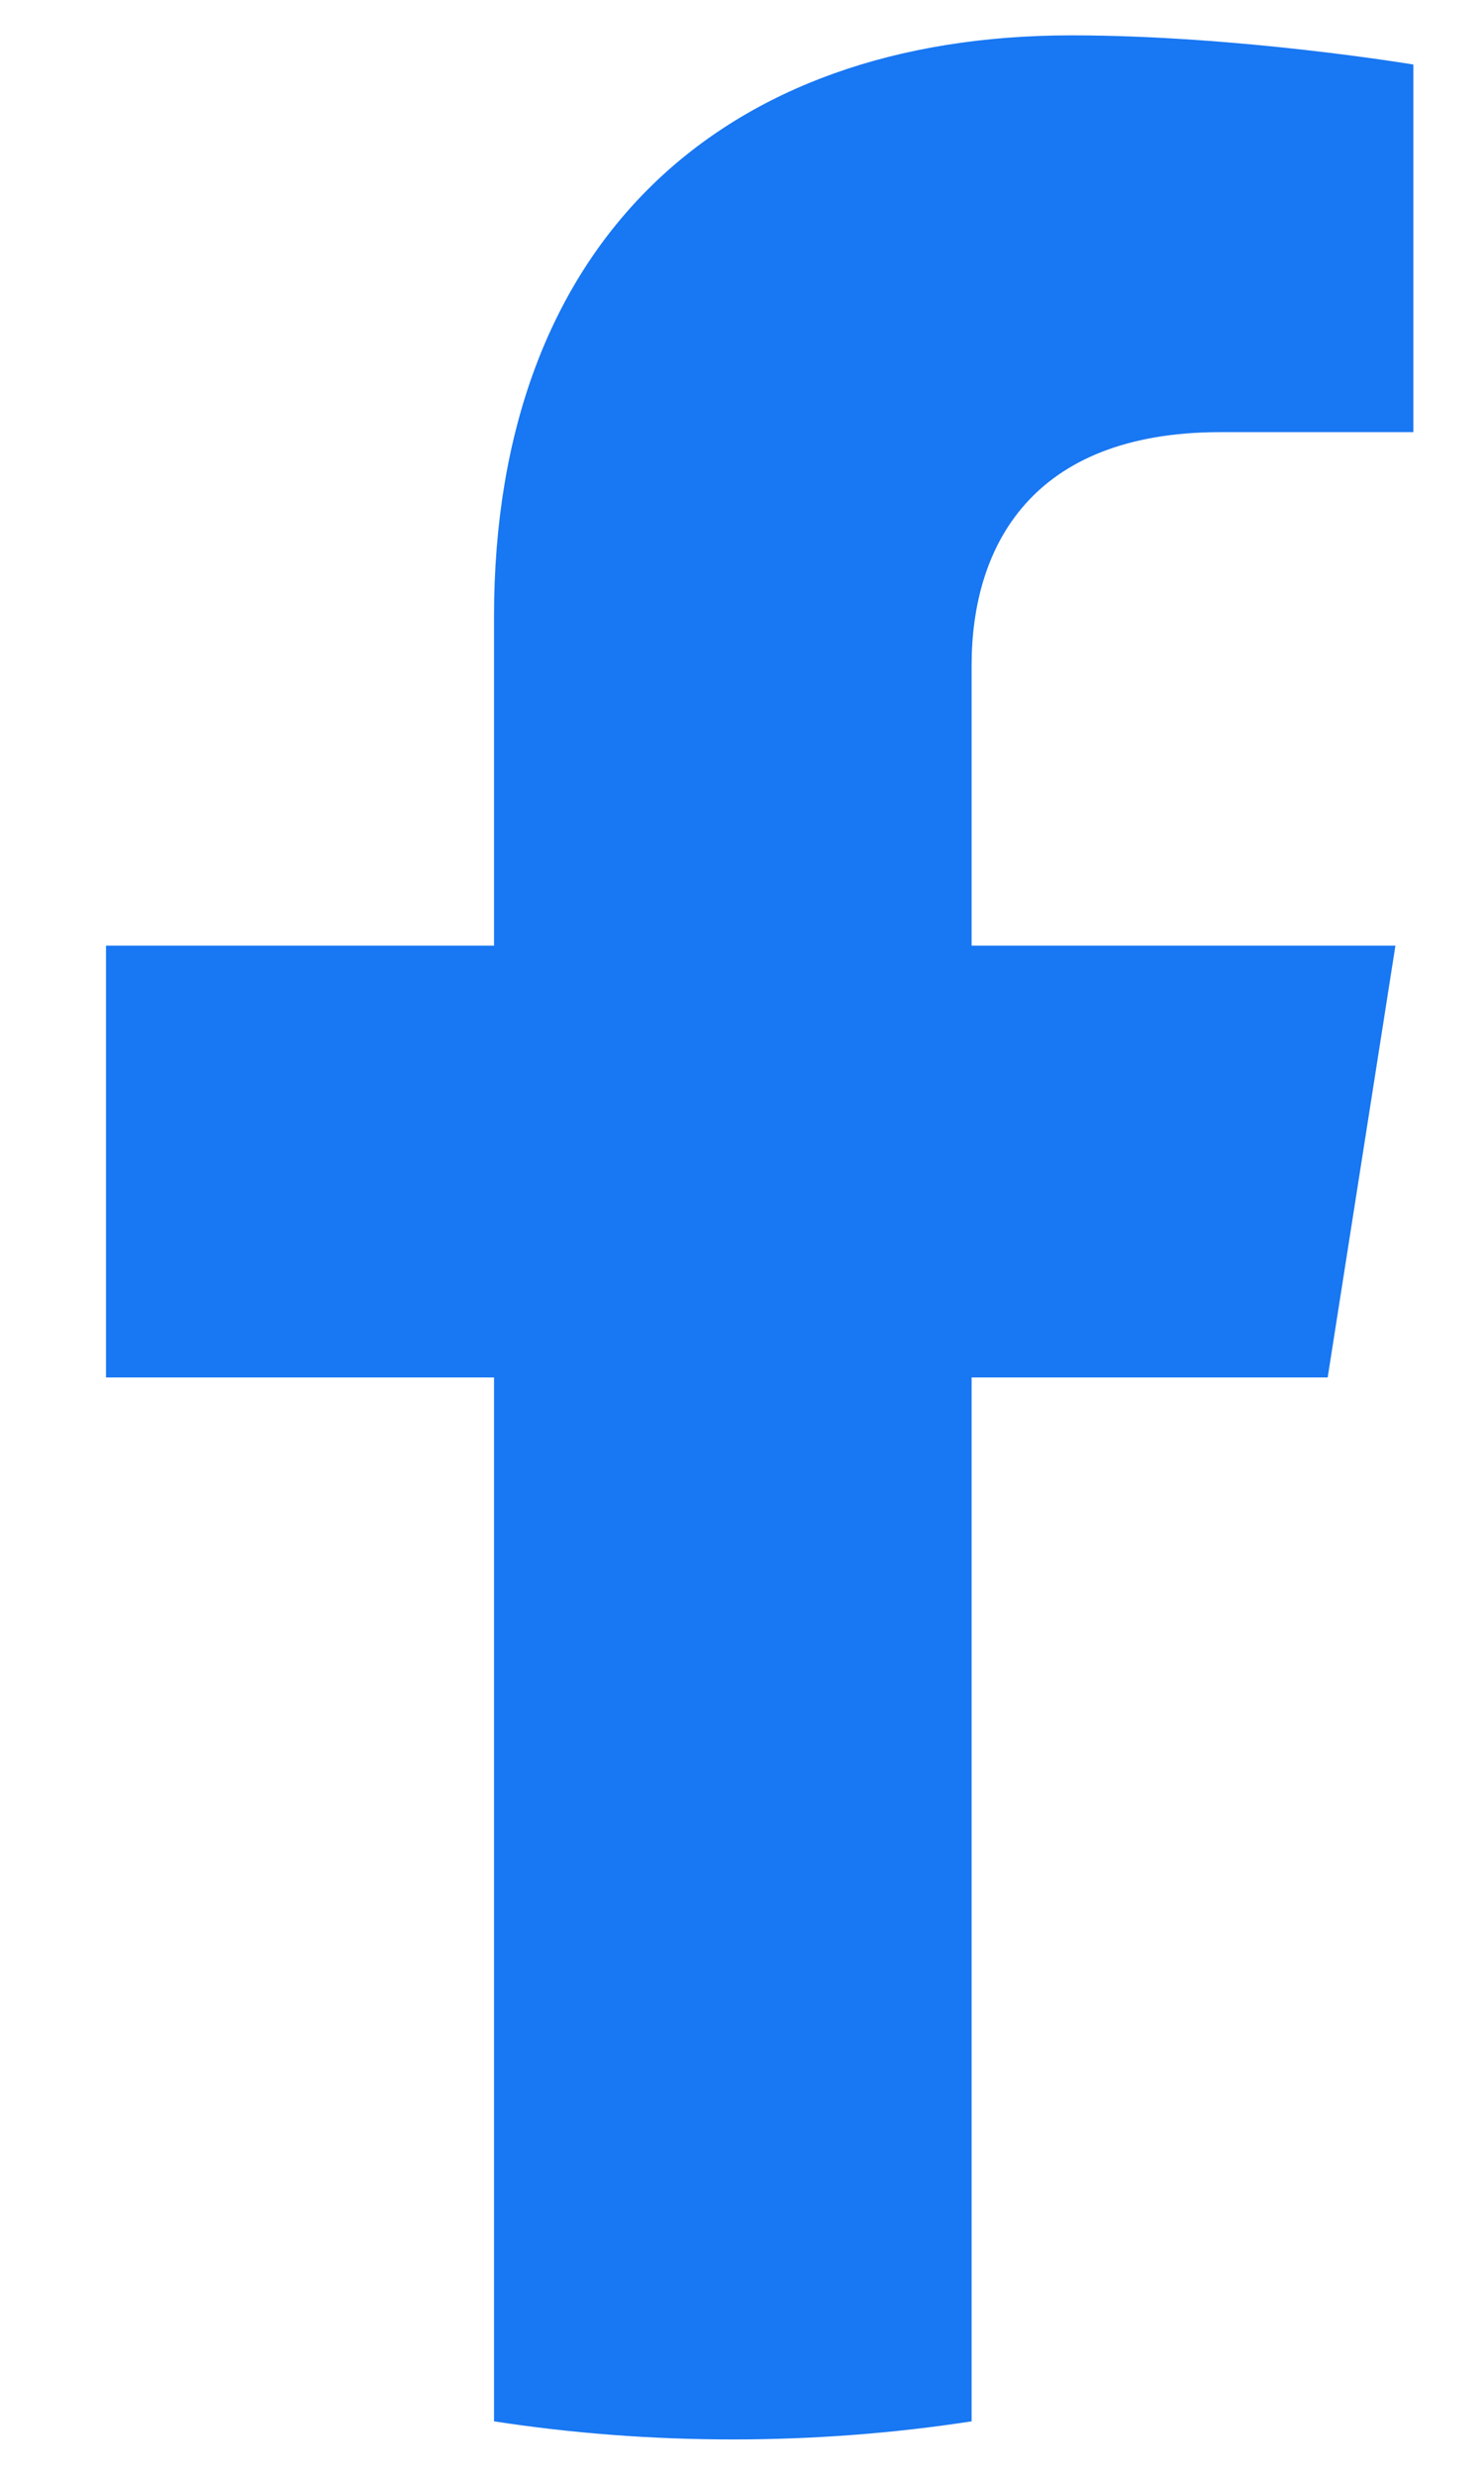 <?xml version="1.0" encoding="UTF-8"?> <svg xmlns="http://www.w3.org/2000/svg" width="42" height="70" viewBox="0 0 42 70" fill="none"> <path d="M37.576 38.961L39.493 26.748H27.498V18.825C27.498 15.483 29.17 12.223 34.543 12.223H40V1.825C40 1.825 35.05 1 30.319 1C20.436 1 13.982 6.851 13.982 17.439V26.748H3V38.961H13.982V68.488C16.186 68.827 18.442 69 20.74 69C23.038 69 25.293 68.827 27.498 68.488V38.961H37.576Z" fill="#1877F2"></path> </svg> 